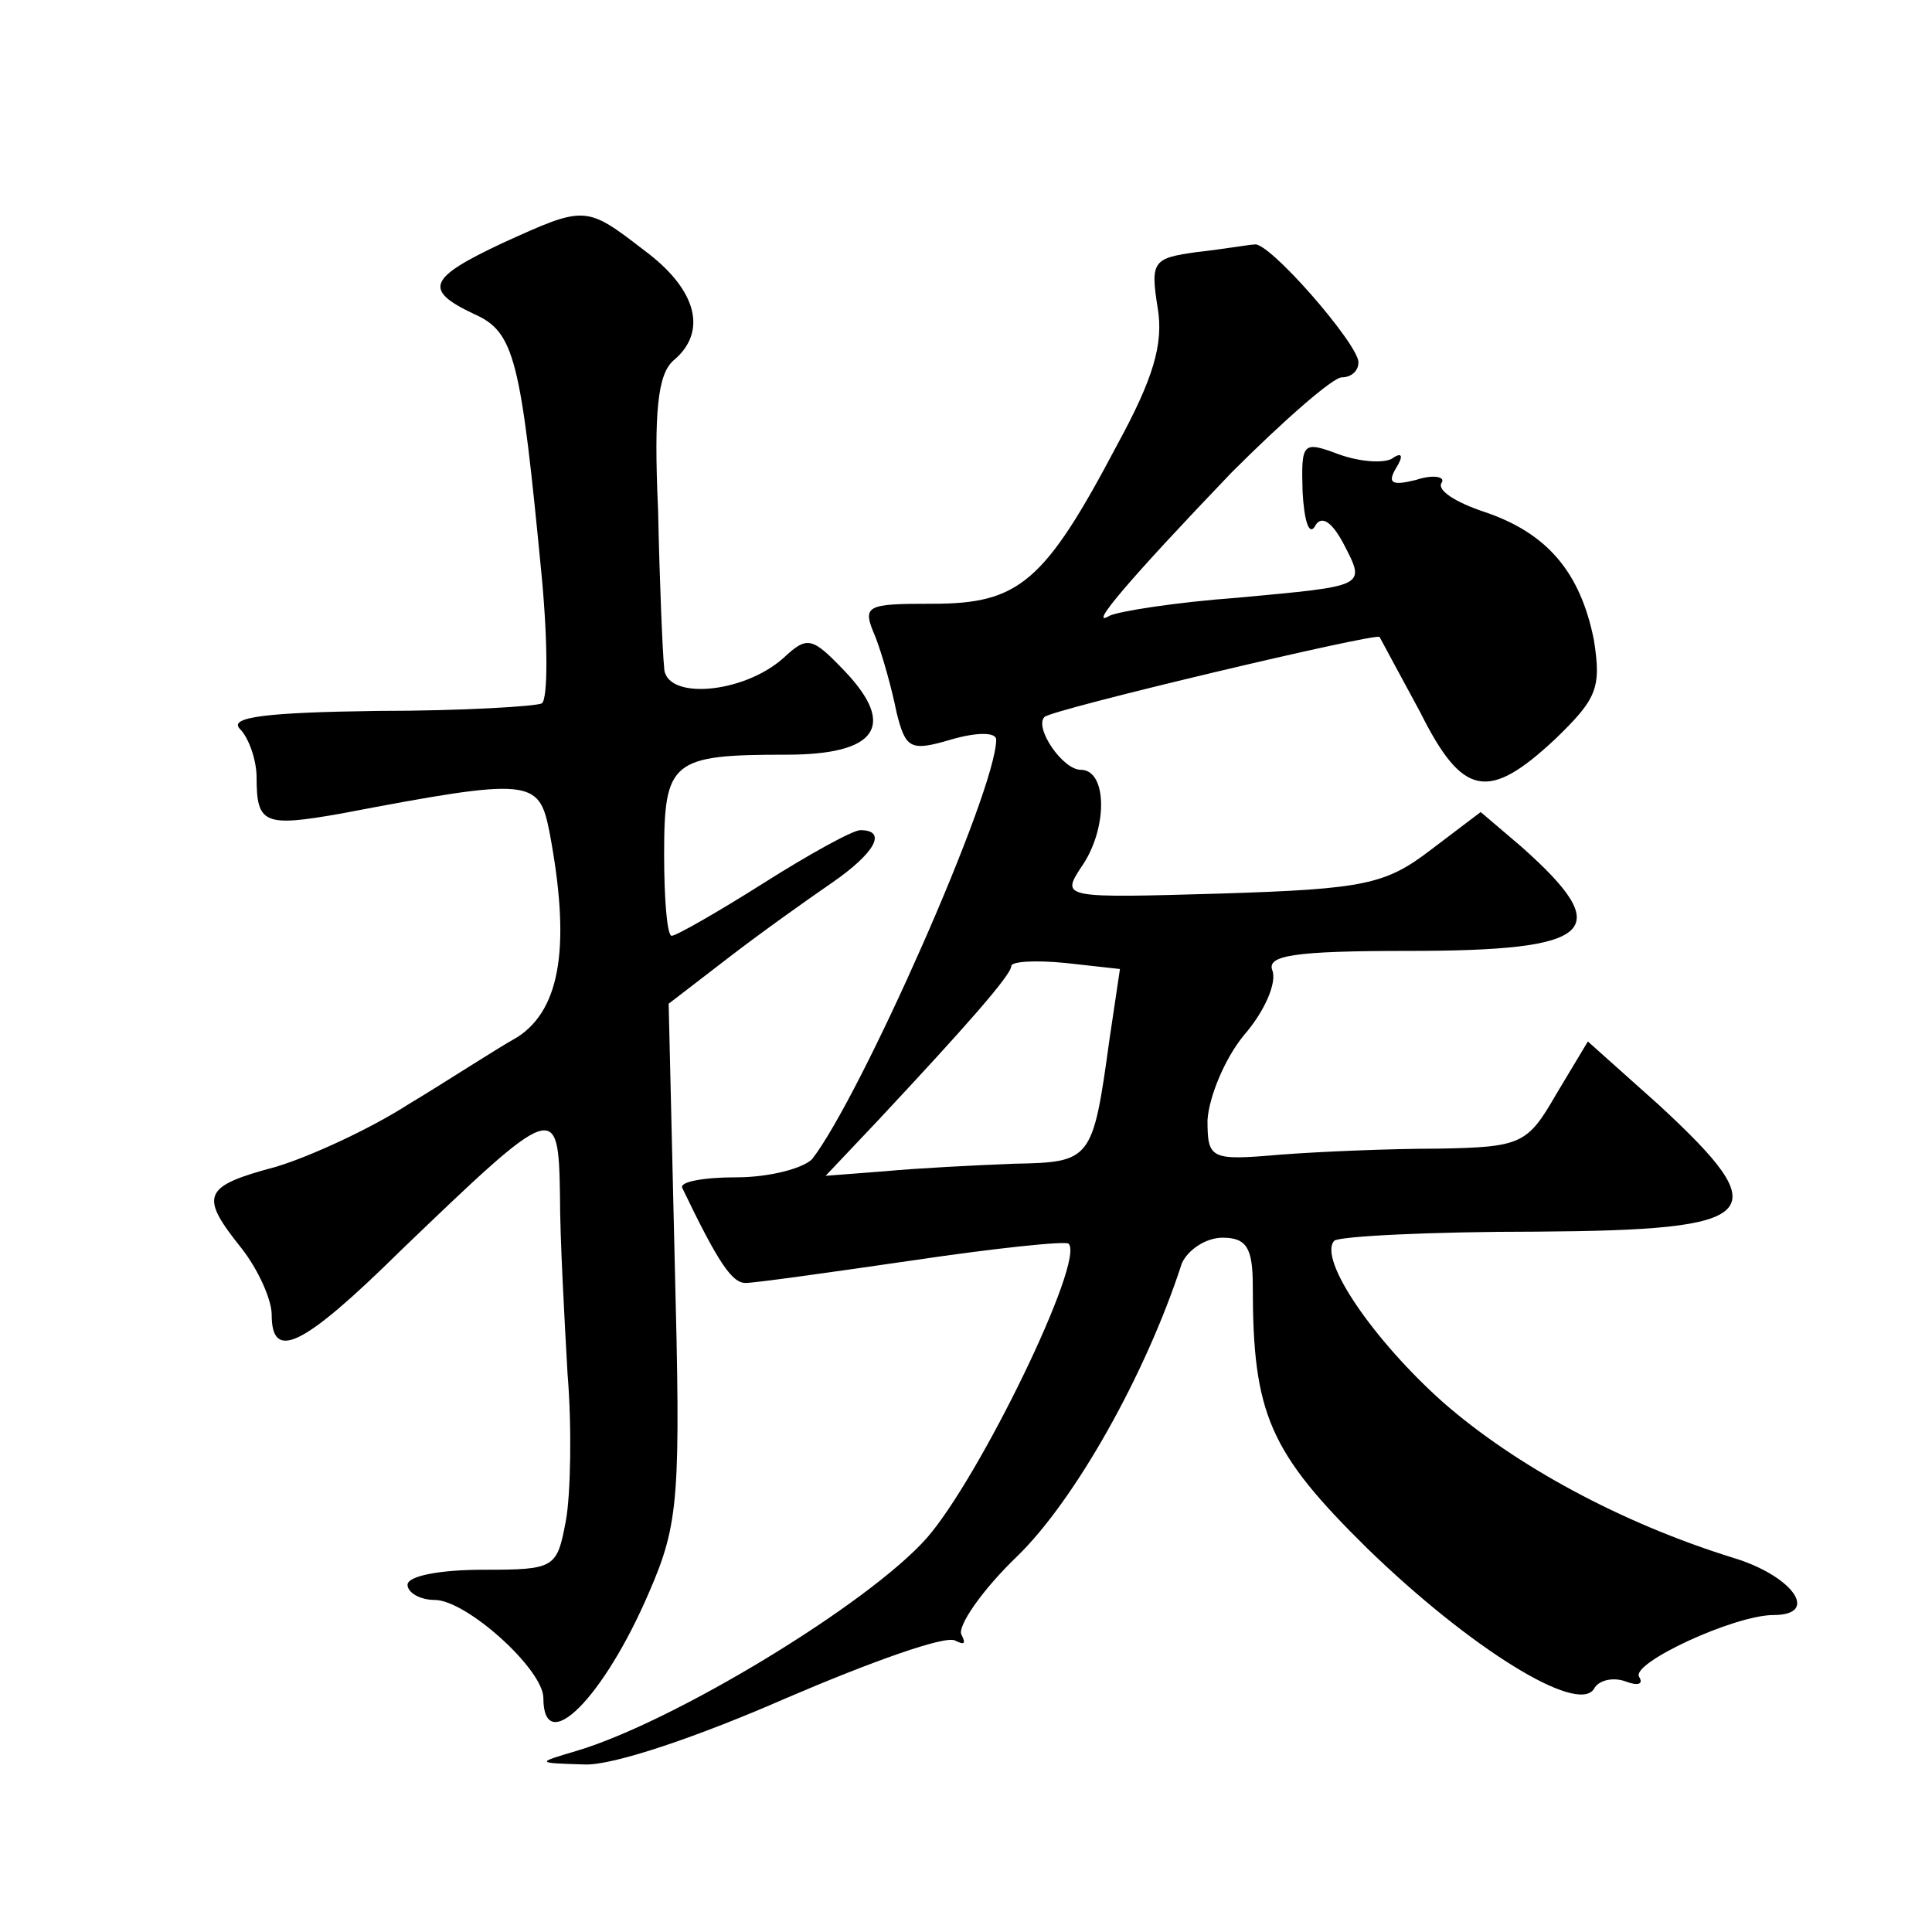 <?xml version="1.0" standalone="no"?>
<!DOCTYPE svg PUBLIC "-//W3C//DTD SVG 20010904//EN"
 "http://www.w3.org/TR/2001/REC-SVG-20010904/DTD/svg10.dtd">
<svg version="1.0" xmlns="http://www.w3.org/2000/svg"
 width="128pt" height="128pt" viewBox="0 0 128 128"
 preserveAspectRatio="xMidYMid meet">
<g transform="translate(0,128) scale(0.1,-0.1)"
fill="#0" stroke="none">
<path d="M333 1119 c-49 -23 -53 -31 -19 -47 27 -12 31 -29 45 -175 4 -43 4 -80
0 -83 -4 -2 -53 -5 -109 -5 -73 -1 -99 -4 -91 -12 6 -6 11 -21 11 -32 0 -31 5 -33
56 -24 126 24 131 23 138 -12 14 -74 8 -117 -21 -136 -16 -9 -48 -30 -73 -45 -25
-16 -64 -34 -87 -41 -49 -13 -51 -19 -23 -54 11 -14 20 -34 20 -44 0 -31 20 -22
85 42 103 99 105 100 106 37 0 -29 3 -82 5 -118 3 -36 2 -80 -1 -97 -6 -32 -7 -33
-55 -33 -28 0 -50 -4 -50 -10 0 -5 8 -10 18 -10 21 0 72 -46 72 -65 0 -40 40 0
70 70 20 46 21 63 17 220 l-4 170 39 30 c22 17 53 39 69 50 29 20 37 35 19 35 -5
0 -34 -16 -64 -35 -30 -19 -58 -35 -61 -35 -3 0 -5 24 -5 54 0 62 5 66 81 66 60
0 73 19 39 55 -22 23 -25 24 -41 9 -27 -24 -79 -28 -79 -6 -1 9 -3 56 -4 104 -3
66 0 90 10 99 23 19 16 47 -19 73 -39 30 -39 30 -94 5z M793 1113 c-29 -4 -31 -6
-26 -37 4 -24 -3 -47 -27 -91 -48 -91 -65 -105 -122 -105 -45 0 -47 -1 -38 -22
5 -13 11 -35 14 -50 6 -24 9 -26 36 -18 17 5 30 5 30 0 0 -34 -90 -237 -122 -278
-6 -6 -28 -12 -50 -12 -22 0 -38 -3 -36 -7 24 -50 33 -63 42 -63 6 0 56 7 111 15
54 8 101 13 103 11 11 -11 -59 -155 -94 -195 -39 -44 -168 -122 -232 -141 -27 -8
-27 -8 5 -9 19 -1 77 19 134 44 56 24 106 42 112 38 6 -3 7 -2 4 4 -3 5 13 29 37
52 38 37 85 120 109 194 4 9 16 17 27 17 16 0 20 -7 20 -32 0 -85 11 -110 76 -174
68 -66 139 -110 150 -93 3 6 13 8 21 5 8 -3 12 -2 9 3 -6 9 63 41 89 41 31 0 13
26 -27 38 -74 23 -144 61 -192 103 -46 41 -83 95 -72 107 4 3 64 6 134 6 150 1
160 11 81 84 l-47 42 -21 -35 c-19 -33 -23 -35 -78 -36 -32 0 -79 -2 -105 -4 -46
-4 -48 -3 -48 23 1 15 11 40 24 56 14 16 22 35 19 43 -4 10 14 13 90 13 124 0 138
13 75 69 l-27 23 -33 -25 c-30 -23 -44 -26 -139 -29 -104 -3 -106 -3 -93 17 18
25 18 65 0 65 -12 0 -31 28 -24 35 5 5 220 56 222 53 1 -2 13 -24 27 -50 28 -56
45 -59 89 -18 28 27 31 34 26 66 -9 45 -31 71 -73 85 -18 6 -31 14 -28 19 3 4 -5
6 -17 2 -16 -4 -19 -2 -13 8 5 8 4 11 -3 6 -6 -3 -21 -2 -35 3 -24 9 -25 8 -24
-25 1 -18 4 -29 8 -23 4 8 11 4 19 -11 15 -29 16 -28 -70 -36 -41 -3 -79 -9 -85
-12 -15 -9 13 24 81 95 34 34 67 63 73 63 6 0 11 4 11 10 0 12 -60 81 -69 78 -3
0 -20 -3 -38 -5z m-58 -522 c-11 -80 -12 -81 -63 -82 -26 -1 -65 -3 -86 -5 l-39
-3 35 37 c57 61 88 96 88 102 0 3 16 4 36 2 l36 -4 -7 -47z"/>
</g>
</svg>
